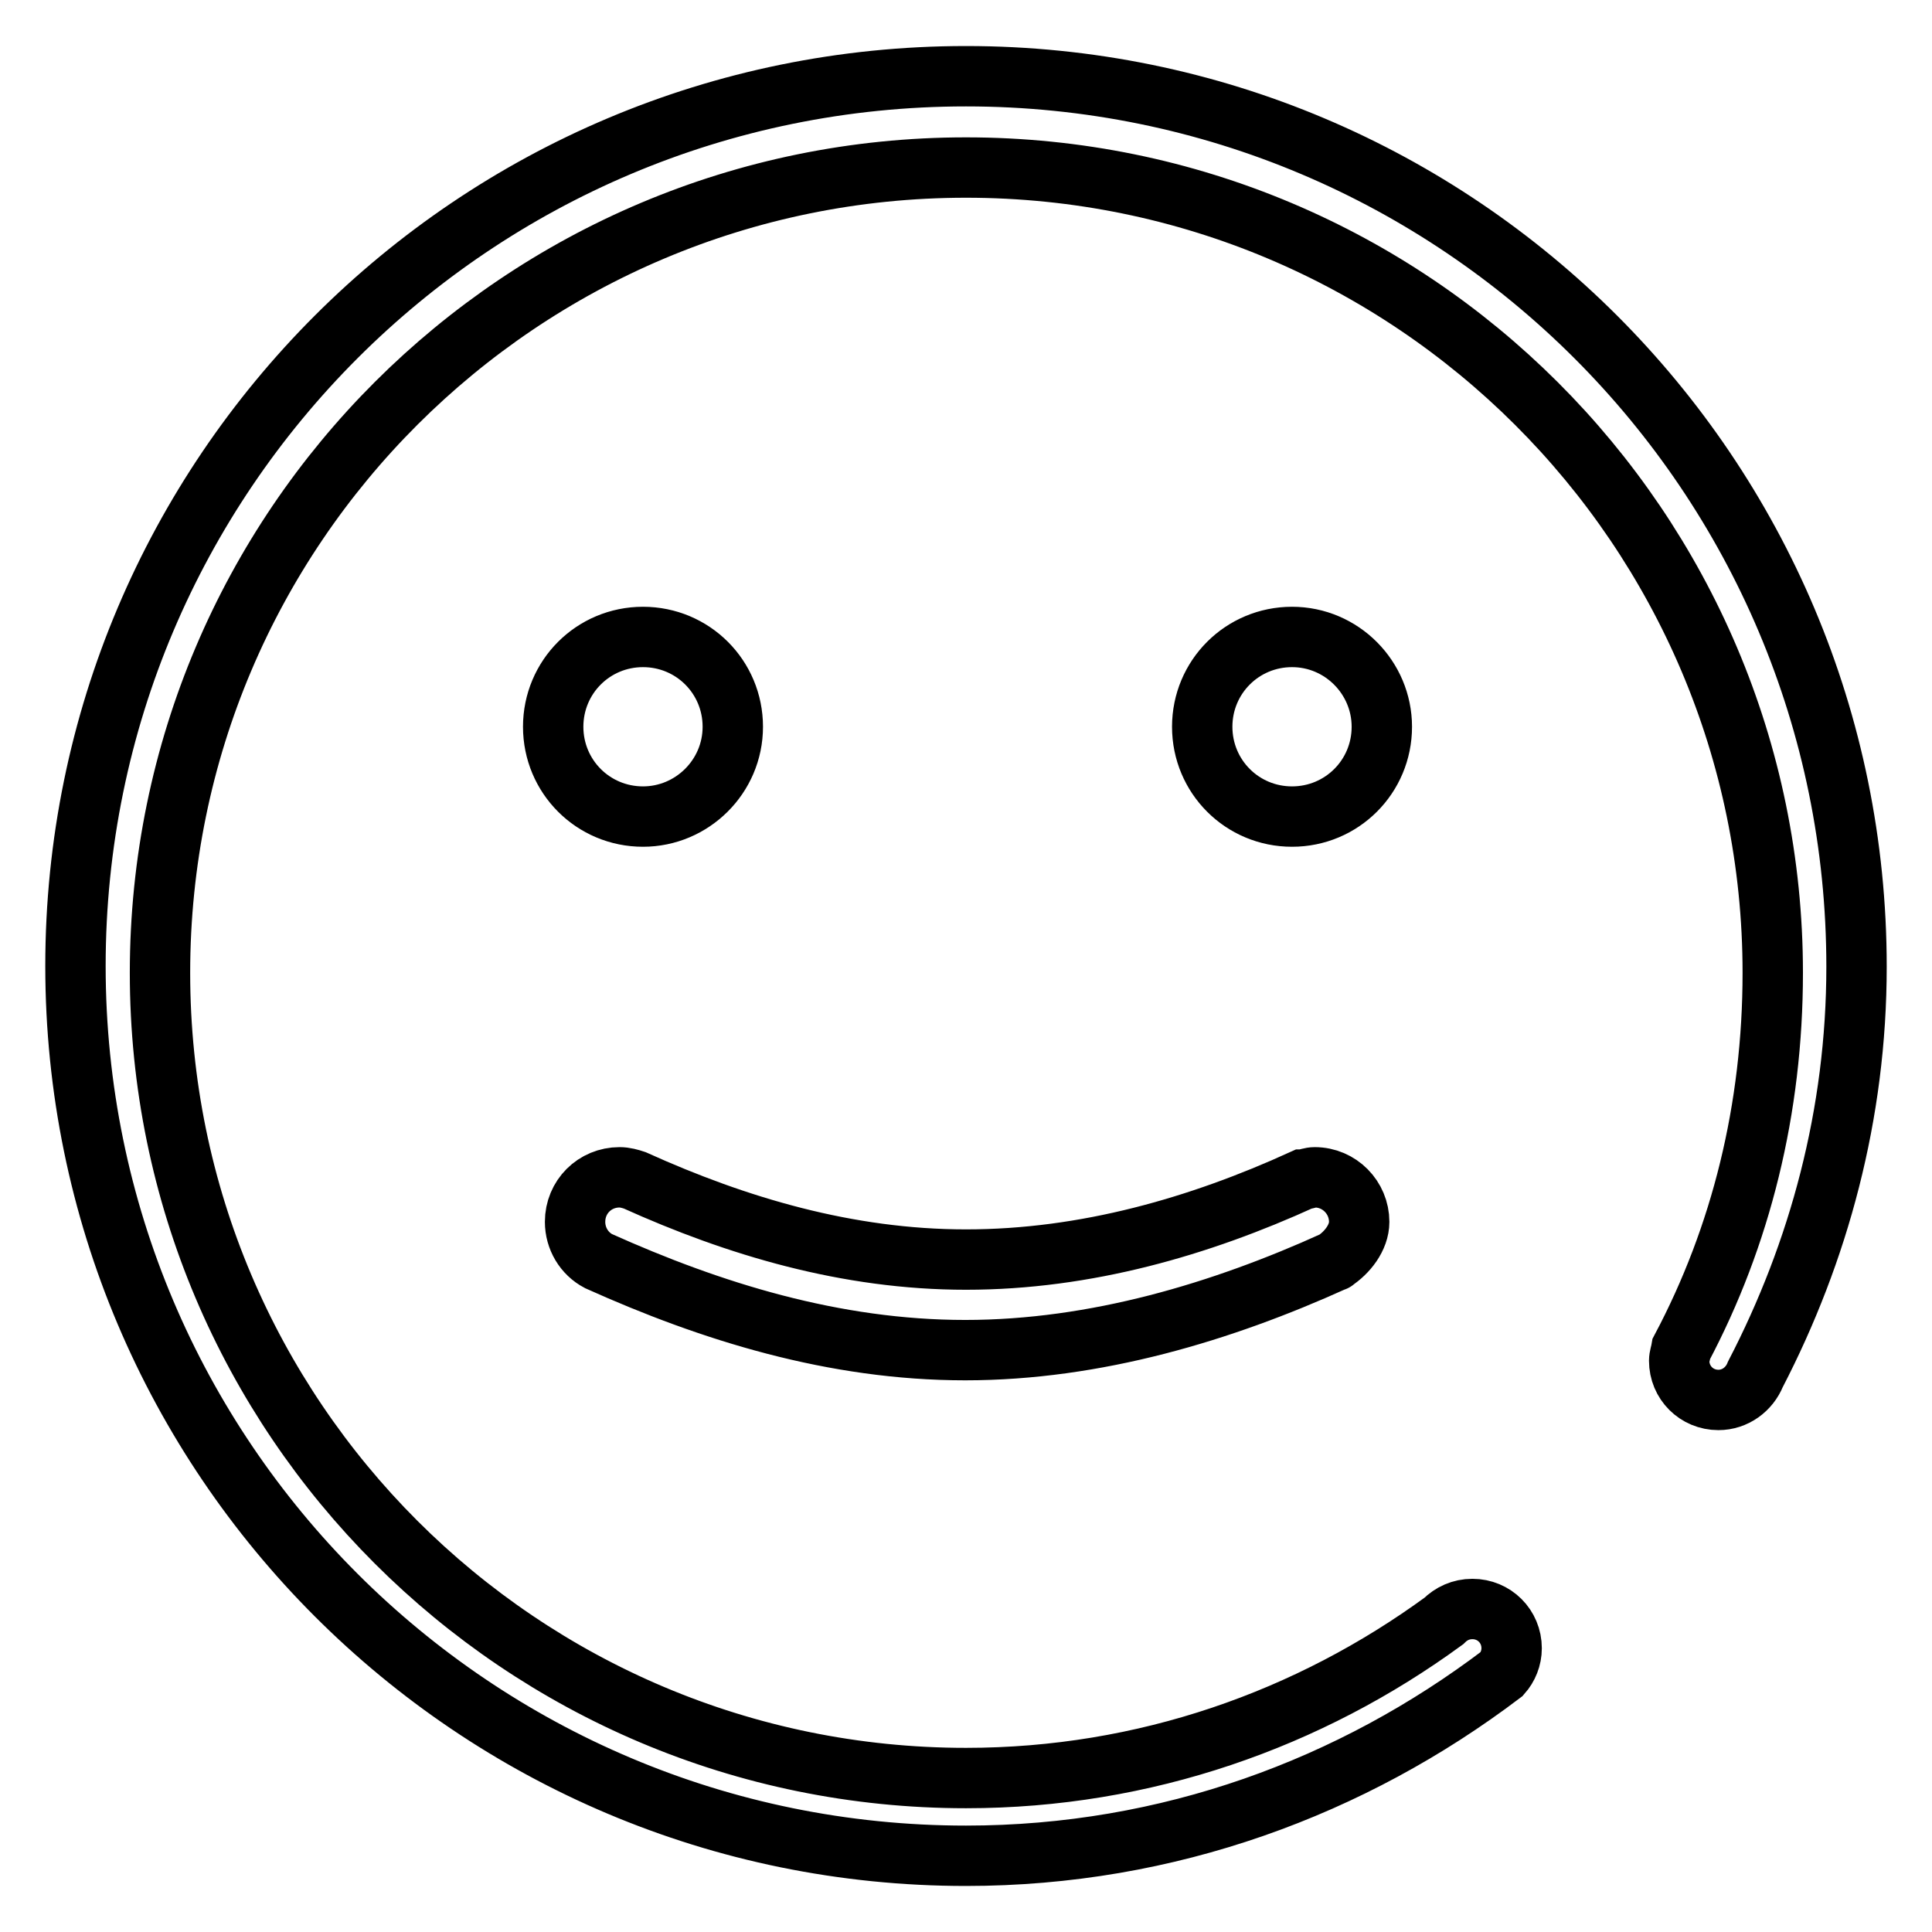 <?xml version="1.0" encoding="utf-8"?>
<!-- Svg Vector Icons : http://www.onlinewebfonts.com/icon -->
<!DOCTYPE svg PUBLIC "-//W3C//DTD SVG 1.1//EN" "http://www.w3.org/Graphics/SVG/1.1/DTD/svg11.dtd">
<svg version="1.1" xmlns="http://www.w3.org/2000/svg" xmlns:xlink="http://www.w3.org/1999/xlink" x="0px" y="0px" viewBox="0 0 256 256" enable-background="new 0 0 256 256" xml:space="preserve">
<g><g><path stroke-width="8" fill-opacity="0" stroke="#000000"  d="M180.1,161.9c0-3.2-2.6-5.9-5.9-5.9c-0.5,0-1,0.2-1.5,0.3h-0.1c-13.6,6.2-28.7,10.6-44.6,10.6c-15.7,0-30.4-4.4-43.9-10.5h0c-0.6-0.2-1.3-0.4-2-0.4c-3.3,0-5.9,2.6-5.9,5.9c0,2.2,1.2,4.2,3.1,5.2c14.9,6.7,31.2,11.8,48.6,11.8c17.3,0,34.1-5.1,48.9-11.8c0.1,0,0,0,0,0C178.5,166,180.1,164,180.1,161.9z M171.2,84.4c-6.6,0-11.9,5.3-11.9,11.9c0,6.6,5.3,11.9,11.9,11.9c6.6,0,11.9-5.3,11.9-11.9C183.1,89.8,177.8,84.4,171.2,84.4z M97.1,96.3c0-6.6-5.3-11.9-11.9-11.9s-11.9,5.3-11.9,11.9c0,6.6,5.3,11.9,11.9,11.9C91.7,108.2,97.1,102.9,97.1,96.3z M128,10.1C62.8,10.1,10,62.9,10,128c0,65.1,52.8,117.9,118,117.9c26.8,0,51.2-9.1,71-24.1c0.8-0.9,1.3-2.1,1.3-3.4c0-2.9-2.3-5.2-5.2-5.2c-1.5,0-2.8,0.6-3.8,1.6c-17.8,13-39.6,20.8-63.3,20.8c-59,0-106.8-47.8-106.8-106.7c0-59,47.9-106.7,106.8-106.7c59,0,106.9,47.8,106.9,106.7c0,18-4.2,34.9-12.1,49.8c-0.1,0.6-0.3,1.1-0.3,1.6c0,2.9,2.3,5.2,5.2,5.2c2.2,0,4.1-1.4,4.9-3.4c8.4-16.2,13.4-34.5,13.4-54C246,62.9,193.2,10.1,128,10.1z"/></g></g>
</svg>
